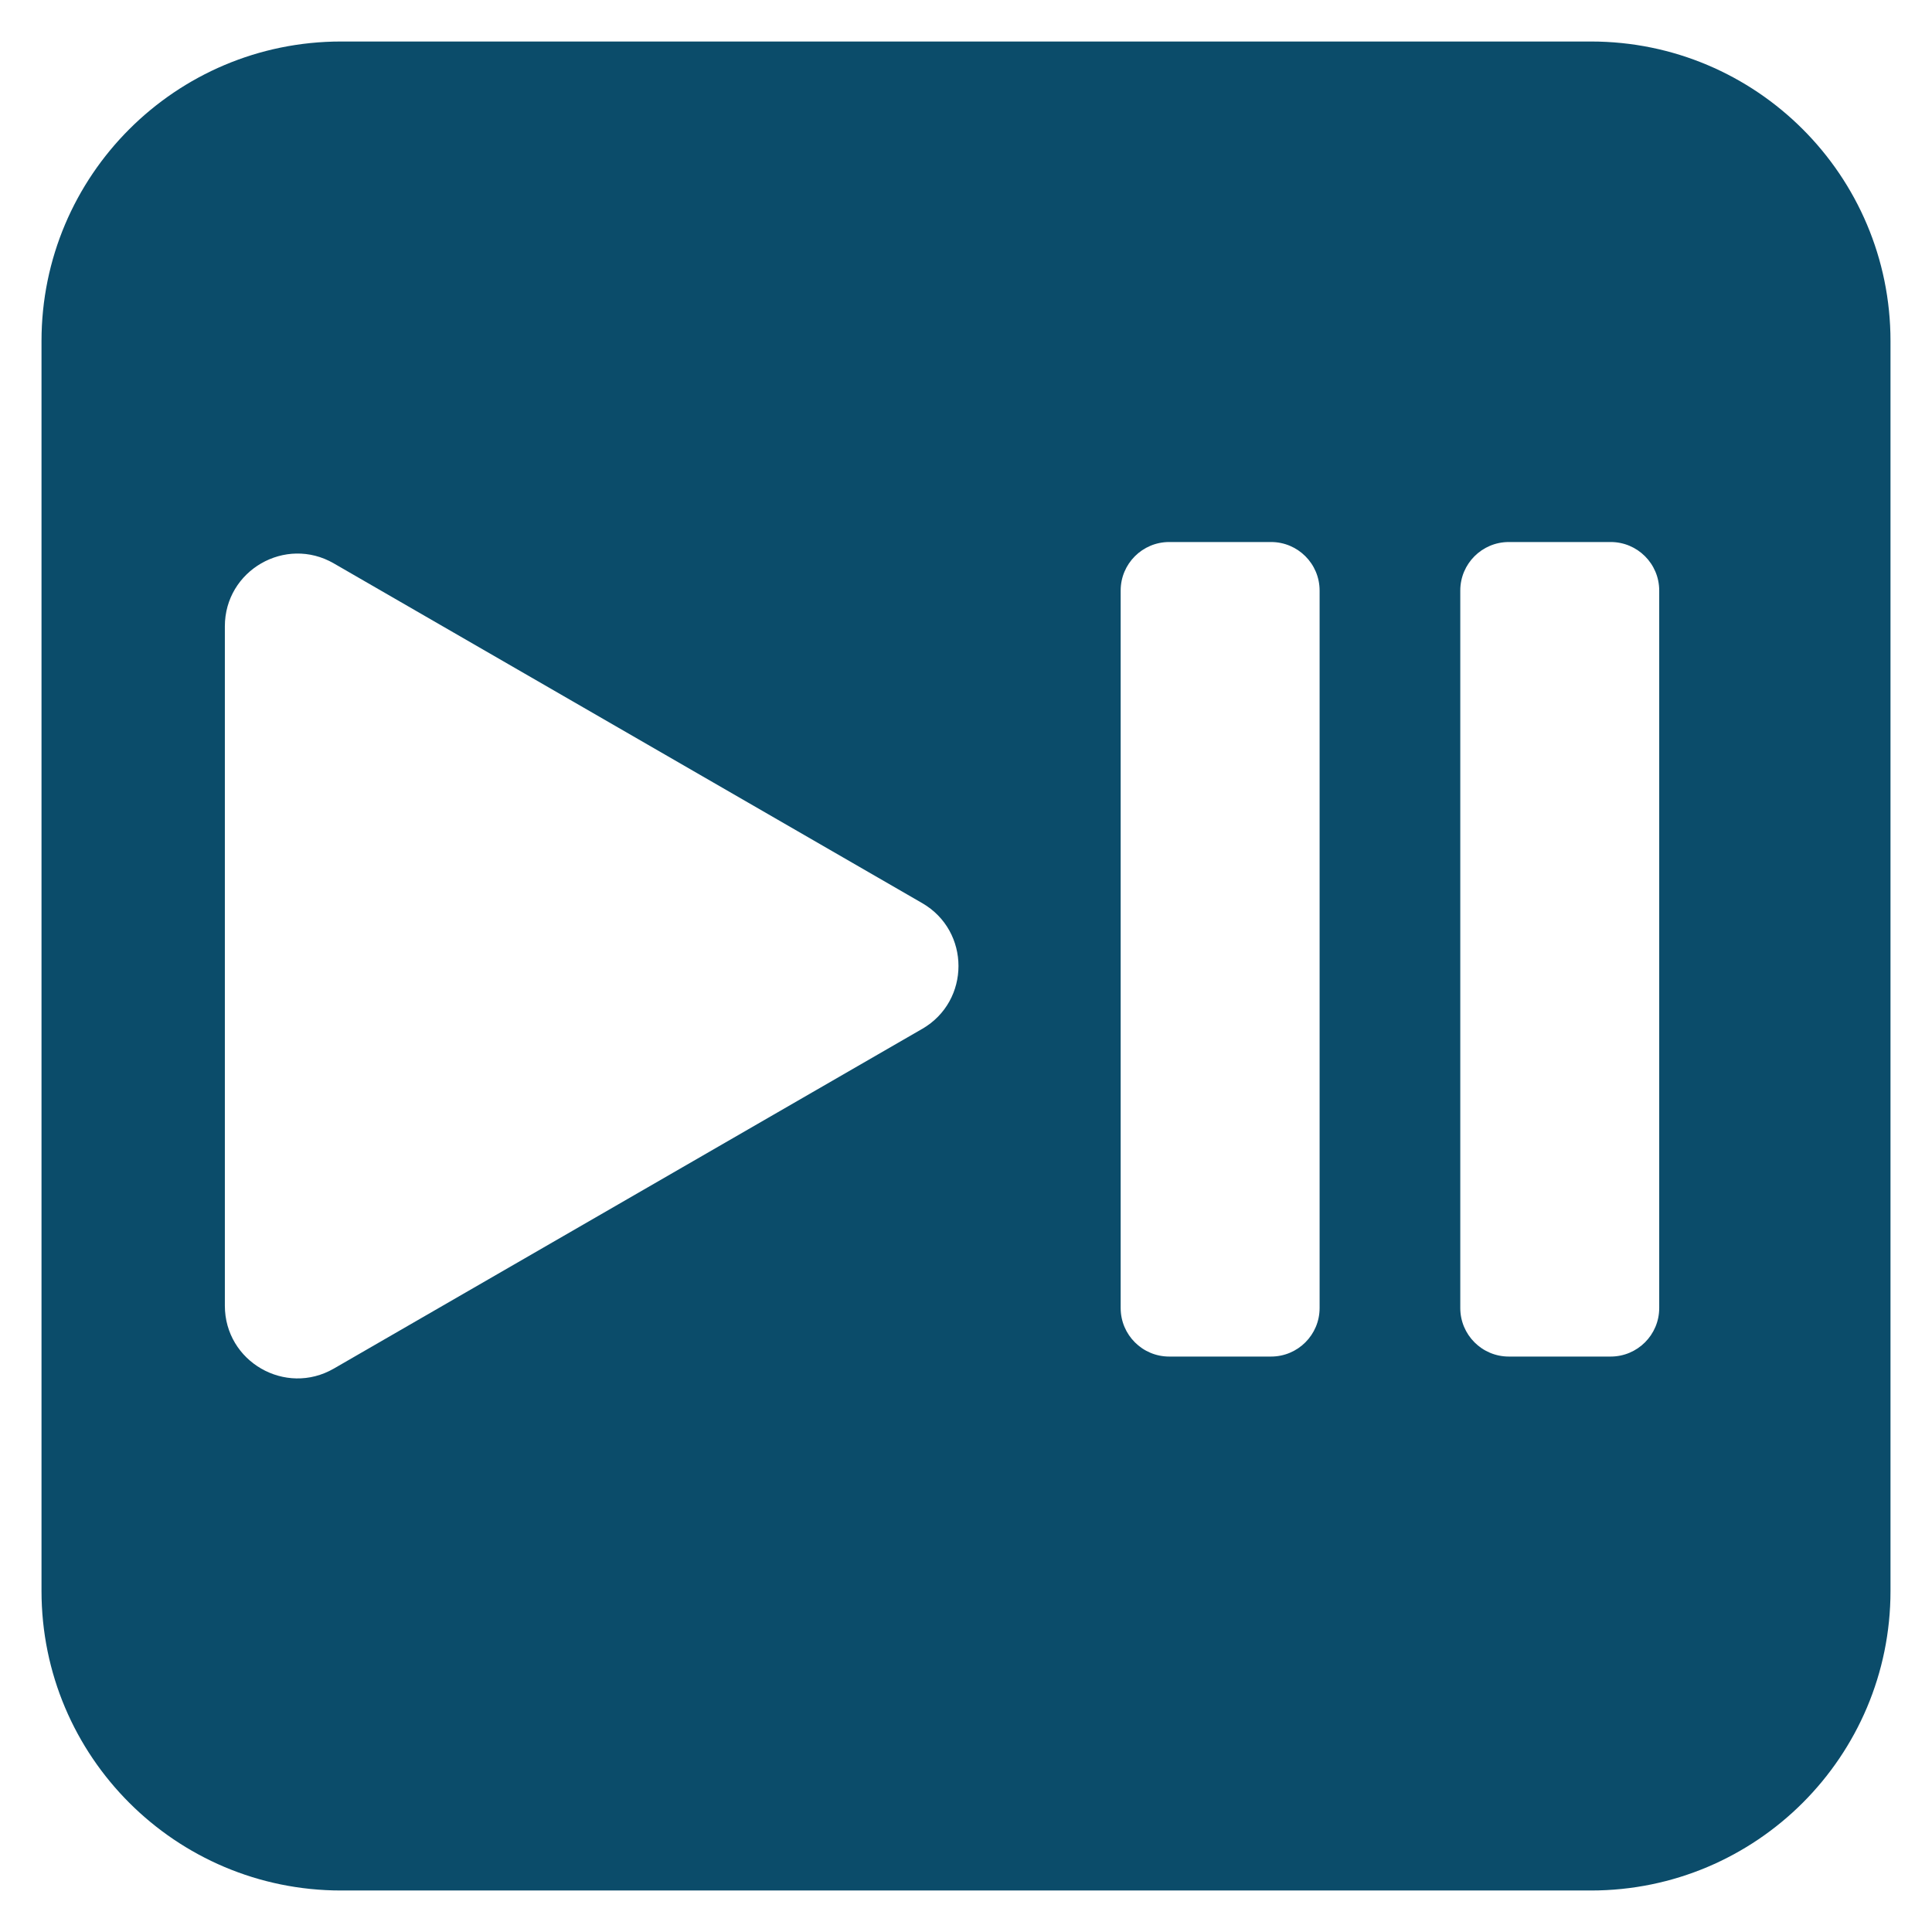 <svg xmlns="http://www.w3.org/2000/svg" viewBox="0 0 1200 1200" version="1.1" height="1200pt" width="1200pt">
 <path fill="#0b4c6a" d="m988.17 25.781h-776.32c-102.77 0-186.07 83.297-186.07 186.05v776.34c0 102.75 83.297 186.05 186.05 186.05h776.34c102.75 0 186.05-83.297 186.05-186.05v-776.34c0-102.75-83.297-186.05-186.05-186.05zm-415.41 613.29-365.41 210.98c-30.094 17.367-67.688-4.336-67.688-39.07v-421.97c0-34.734 37.617-56.461 67.688-39.07l365.41 210.98c30.094 17.367 30.094 60.797 0 78.164zm246.87 173.37c0 16.641-13.5 30.141-30.141 30.141h-63.281c-16.641 0-30.141-13.5-30.141-30.141v-445.64c0-16.641 13.5-30.141 30.141-30.141h63.281c16.641 0 30.141 13.5 30.141 30.141zm210.94 0c0 16.641-13.5 30.141-30.141 30.141h-63.281c-16.641 0-30.141-13.5-30.141-30.141v-445.64c0-16.641 13.5-30.141 30.141-30.141h63.281c16.641 0 30.141 13.5 30.141 30.141z"></path>
</svg>
